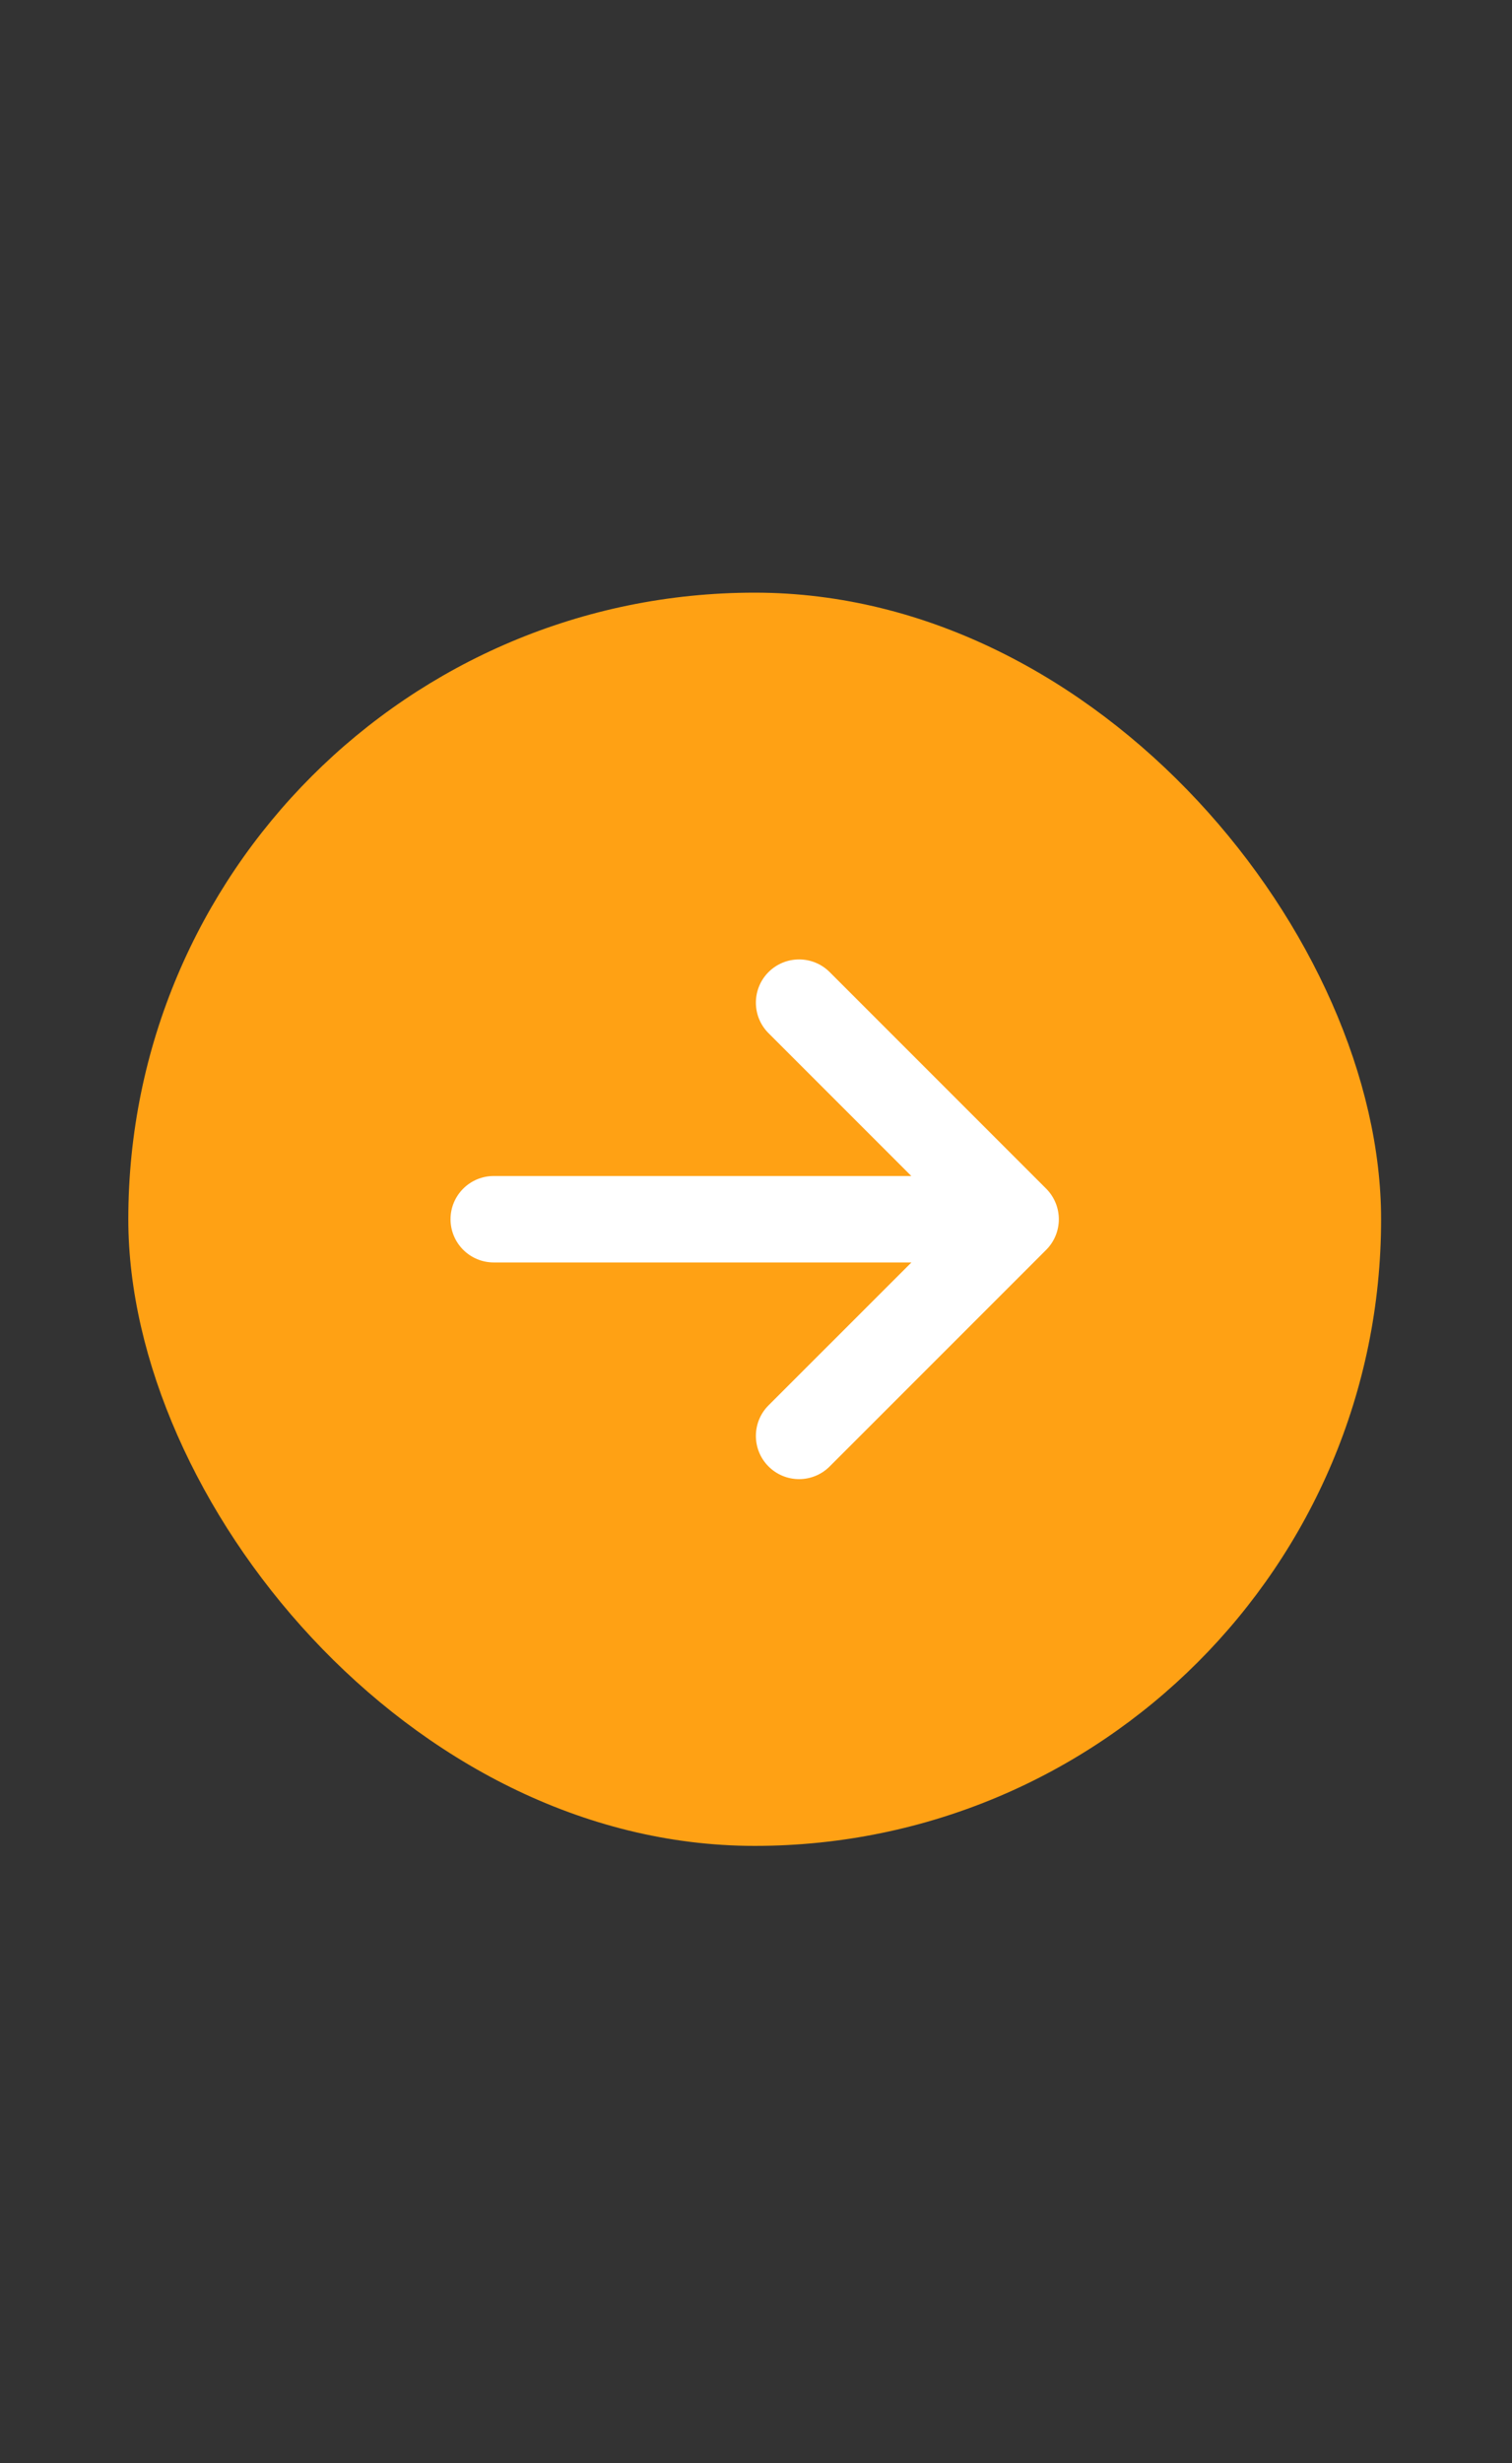 <?xml version="1.0" encoding="UTF-8"?> <svg xmlns="http://www.w3.org/2000/svg" width="35" height="57" viewBox="0 0 35 57" fill="none"><rect x="0" y="0" width="35" height="57" fill="#333333" stroke="none"/> <rect x="2.97" y="13.714" width="29" height="29" rx="14.5" fill="#FFA114"></rect> <path fill-rule="evenodd" clip-rule="evenodd" d="M17.79 23.908C17.4 23.518 17.4 22.885 17.79 22.494C18.181 22.104 18.814 22.104 19.205 22.494L24.218 27.507C24.405 27.695 24.51 27.949 24.51 28.214C24.51 28.479 24.405 28.734 24.218 28.921L19.205 33.934C18.814 34.325 18.181 34.325 17.79 33.934C17.4 33.544 17.4 32.91 17.79 32.52L21.098 29.213H11.429C10.877 29.213 10.429 28.765 10.429 28.213C10.429 27.661 10.877 27.213 11.429 27.213H21.095L17.79 23.908Z" fill="white"></path> </svg> 